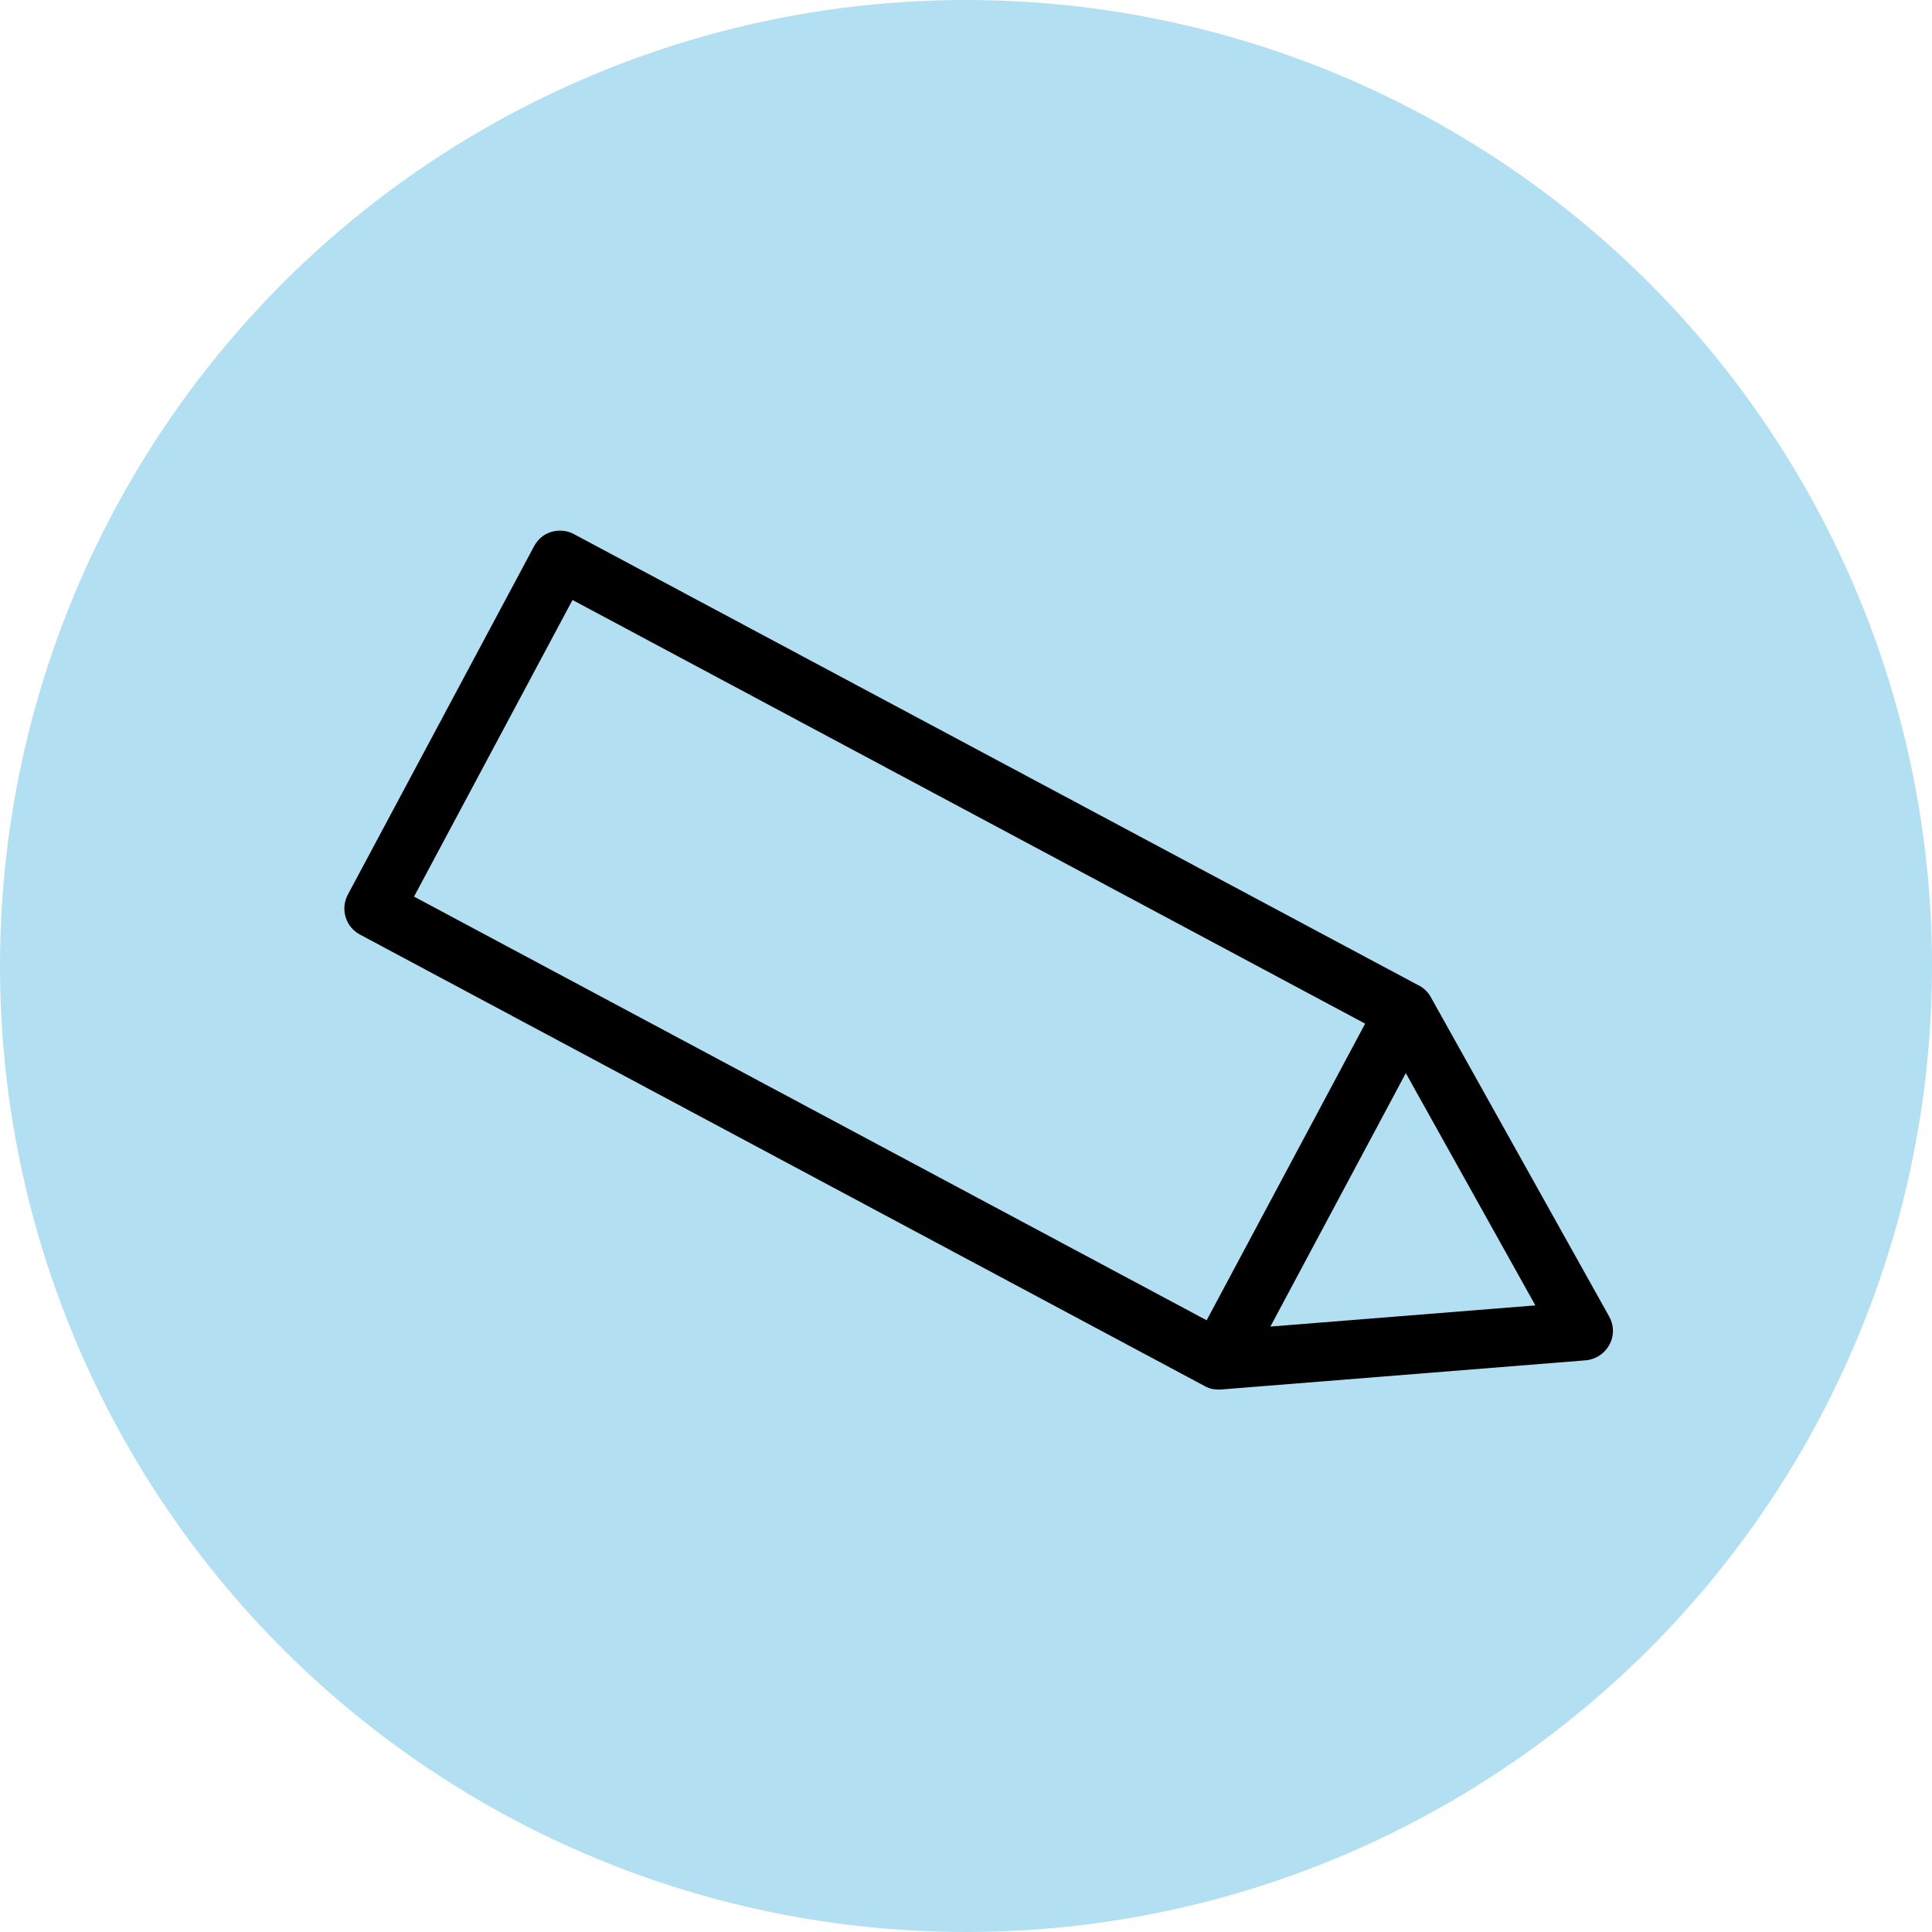 <?xml version="1.0" encoding="UTF-8"?>
<svg id="Lager_2" data-name="Lager 2" xmlns="http://www.w3.org/2000/svg" viewBox="0 0 92.16 92.16">
  <defs>
    <style>
      .cls-1 {
        fill: #000;
      }

      .cls-1, .cls-2 {
        stroke-width: 0px;
      }

      .cls-2 {
        fill: #b2dff1;
      }
    </style>
  </defs>
  <g id="Lager_1-2" data-name="Lager 1">
    <circle class="cls-2" cx="46.08" cy="46.08" r="46.08"/>
    <path class="cls-1" d="M76.88,63.08c.11.35.07.74-.11,1.07-.23.42-.65.7-1.13.74l-17.38,1.39c-.14.01-.28,0-.42-.02-.14-.03-.27-.08-.39-.15l-40.28-21.53c-.69-.37-.94-1.22-.58-1.9l8.89-16.63c.18-.33.47-.58.83-.68s.74-.07,1.07.11l40.3,21.53s.02,0,.03.01c0,0,0,0,0,0h0c.24.14.43.33.55.56l8.5,15.22c.05.09.09.18.12.28ZM60.6,63.28l12.64-1.01-6.18-11.08-6.46,12.09ZM57.56,62.98l7.56-14.15L27.31,28.62l-7.56,14.15,37.81,20.21Z"/>
  </g>
</svg>